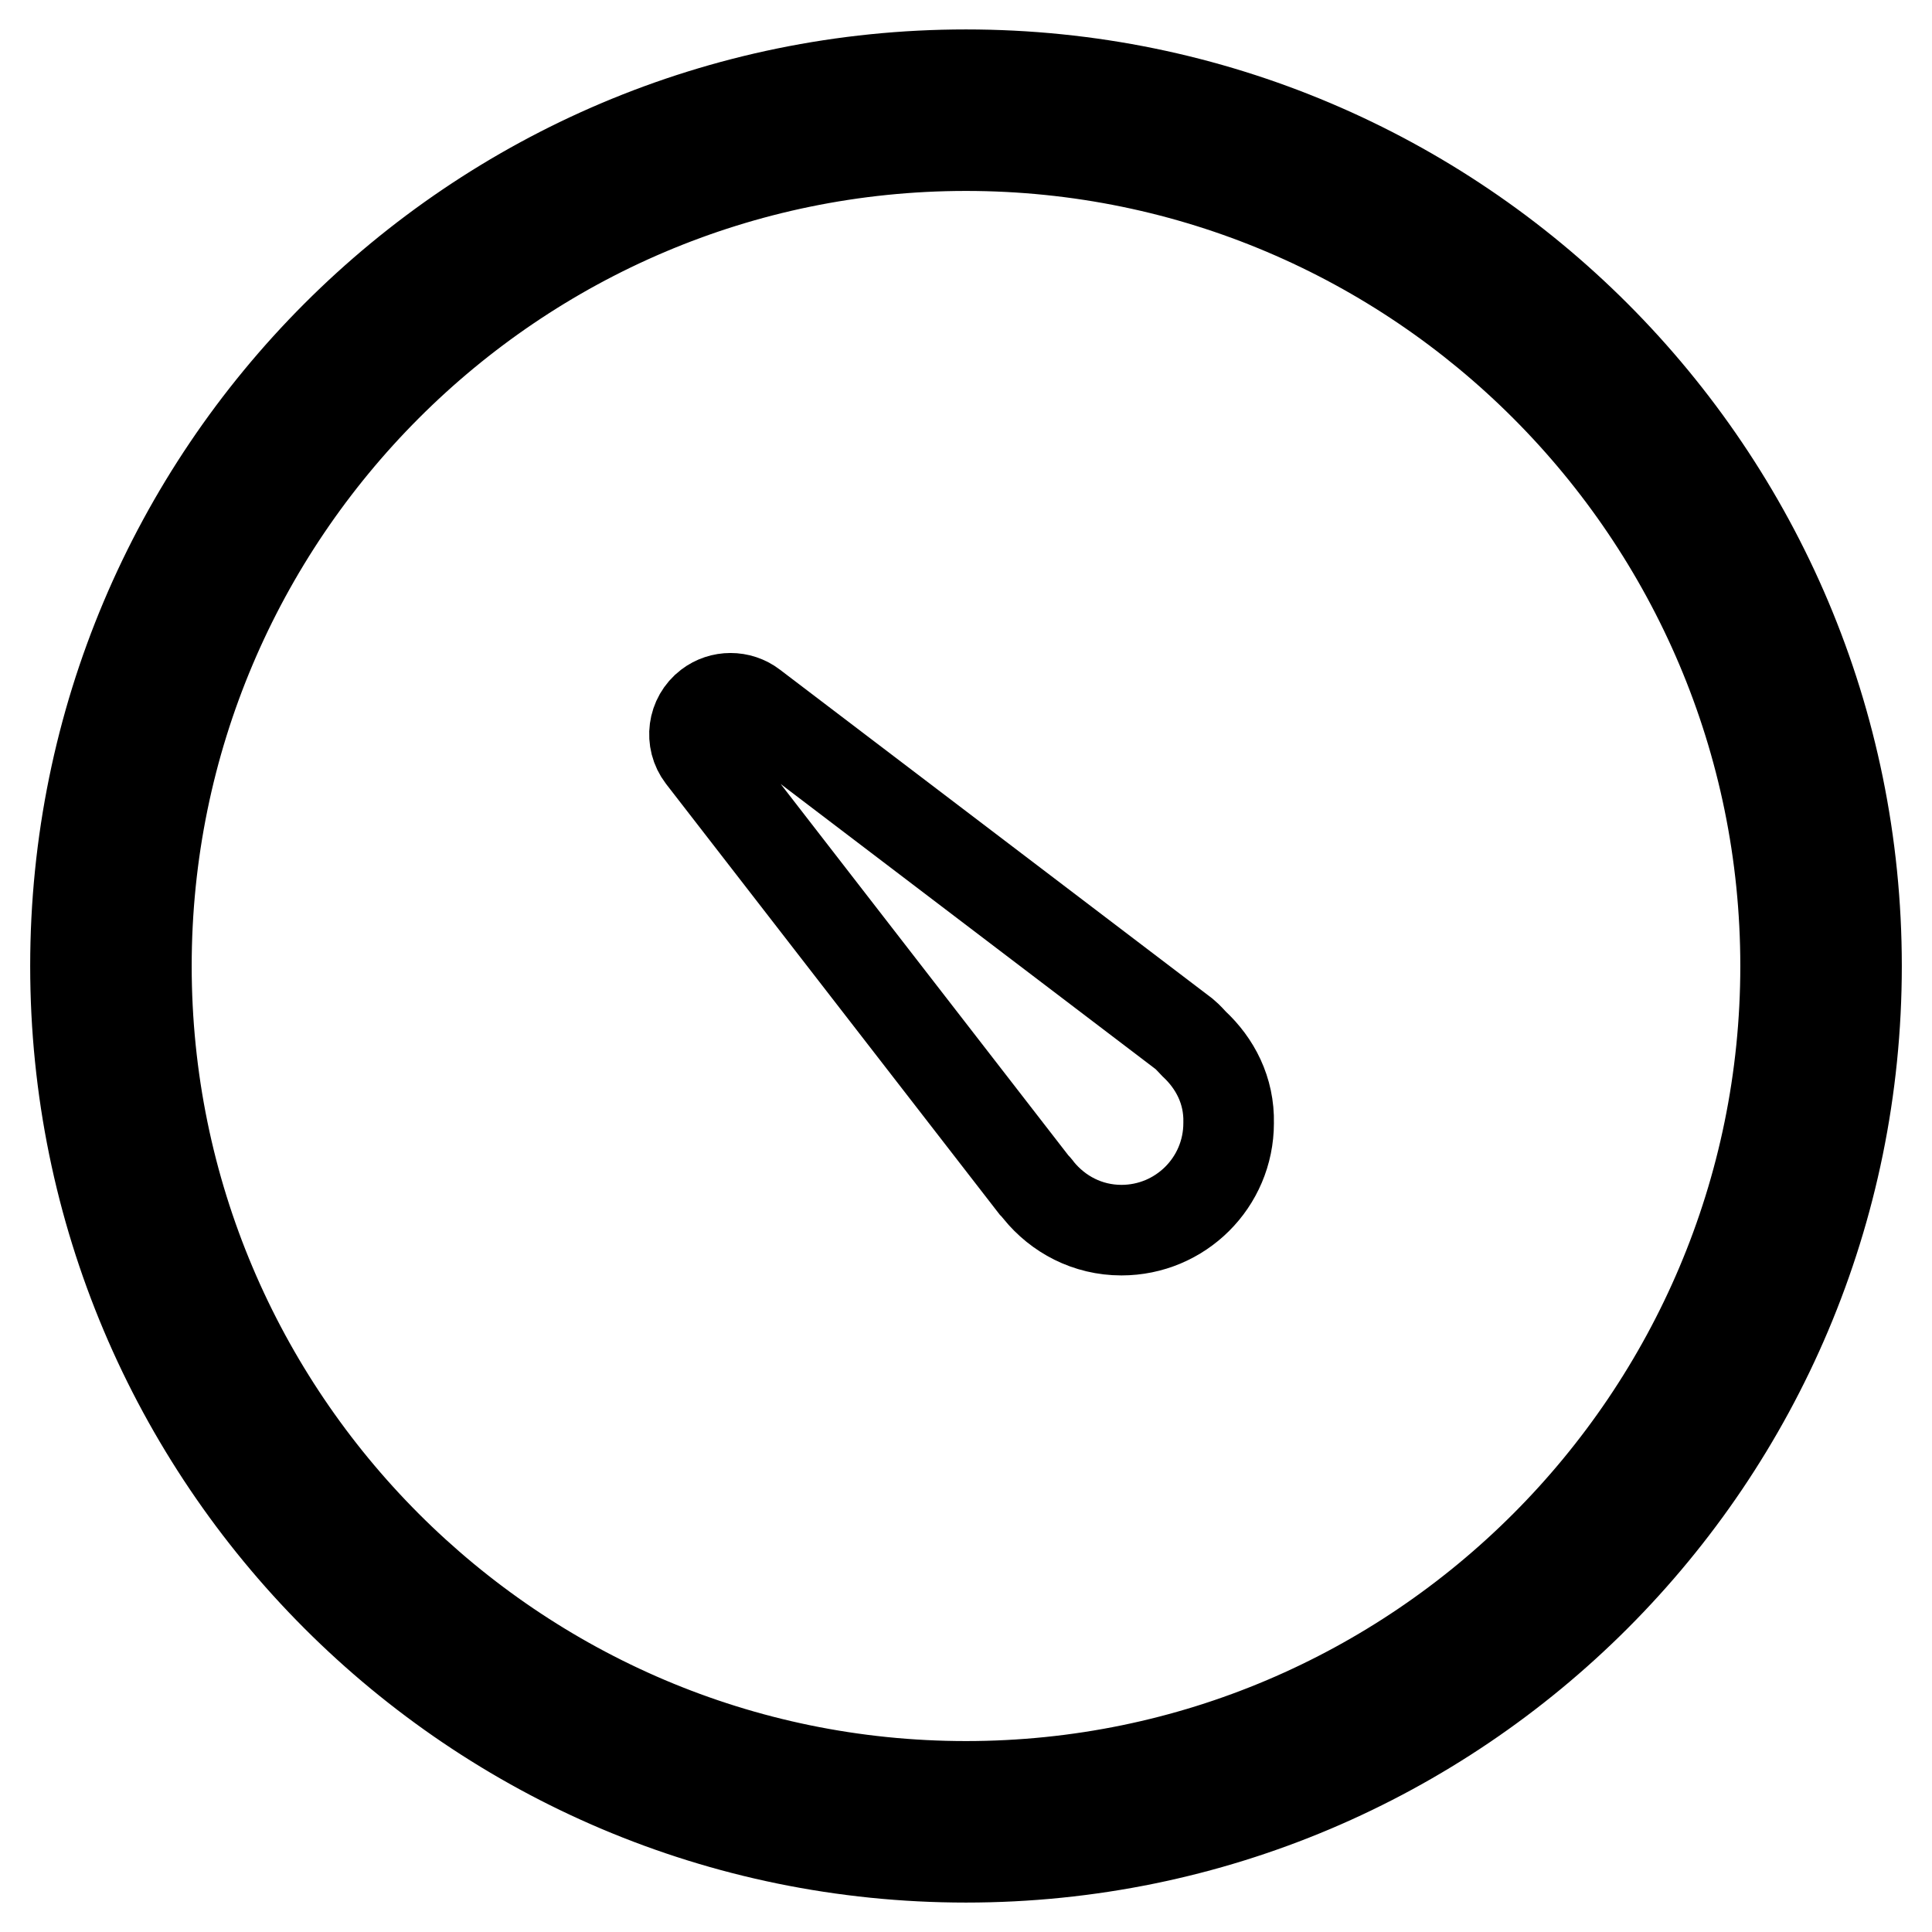 <?xml version="1.0" encoding="utf-8"?>
<!-- Svg Vector Icons : http://www.onlinewebfonts.com/icon -->
<!DOCTYPE svg PUBLIC "-//W3C//DTD SVG 1.1//EN" "http://www.w3.org/Graphics/SVG/1.1/DTD/svg11.dtd">
<svg version="1.1" xmlns="http://www.w3.org/2000/svg" xmlns:xlink="http://www.w3.org/1999/xlink" x="0px" y="0px" viewBox="0 0 256 256" enable-background="new 0 0 256 256" xml:space="preserve">
<g><g><path stroke-width="12" fill-opacity="0" stroke="#000000"  d="M158.2,138.3c-0.4-0.4-0.7-0.8-1.3-1.3L99.7,93.5c-1.7-1.3-4.1-1.3-5.8,0c-2.1,1.6-2.5,4.6-0.9,6.7l44,56.8c0.2,0.2,0.4,0.4,0.6,0.7c2.6,3.2,6.5,5.3,11,5.3c7.8,0,14.2-6.3,14.2-14.2C162.9,144.5,161,140.9,158.2,138.3z"/><path stroke-width="12" fill-opacity="0" stroke="#000000"  d="M128,9.9C62.8,9.9,10,62.8,10,128s52.8,118.1,118,118.1c65.2,0,118-52.9,118-118.1S193.2,9.9,128,9.9z M128,236.7c-59.9,0-108.6-48.8-108.6-108.7S68.1,19.3,128,19.3S236.6,68.1,236.6,128S187.9,236.7,128,236.7z"/></g></g>
</svg>